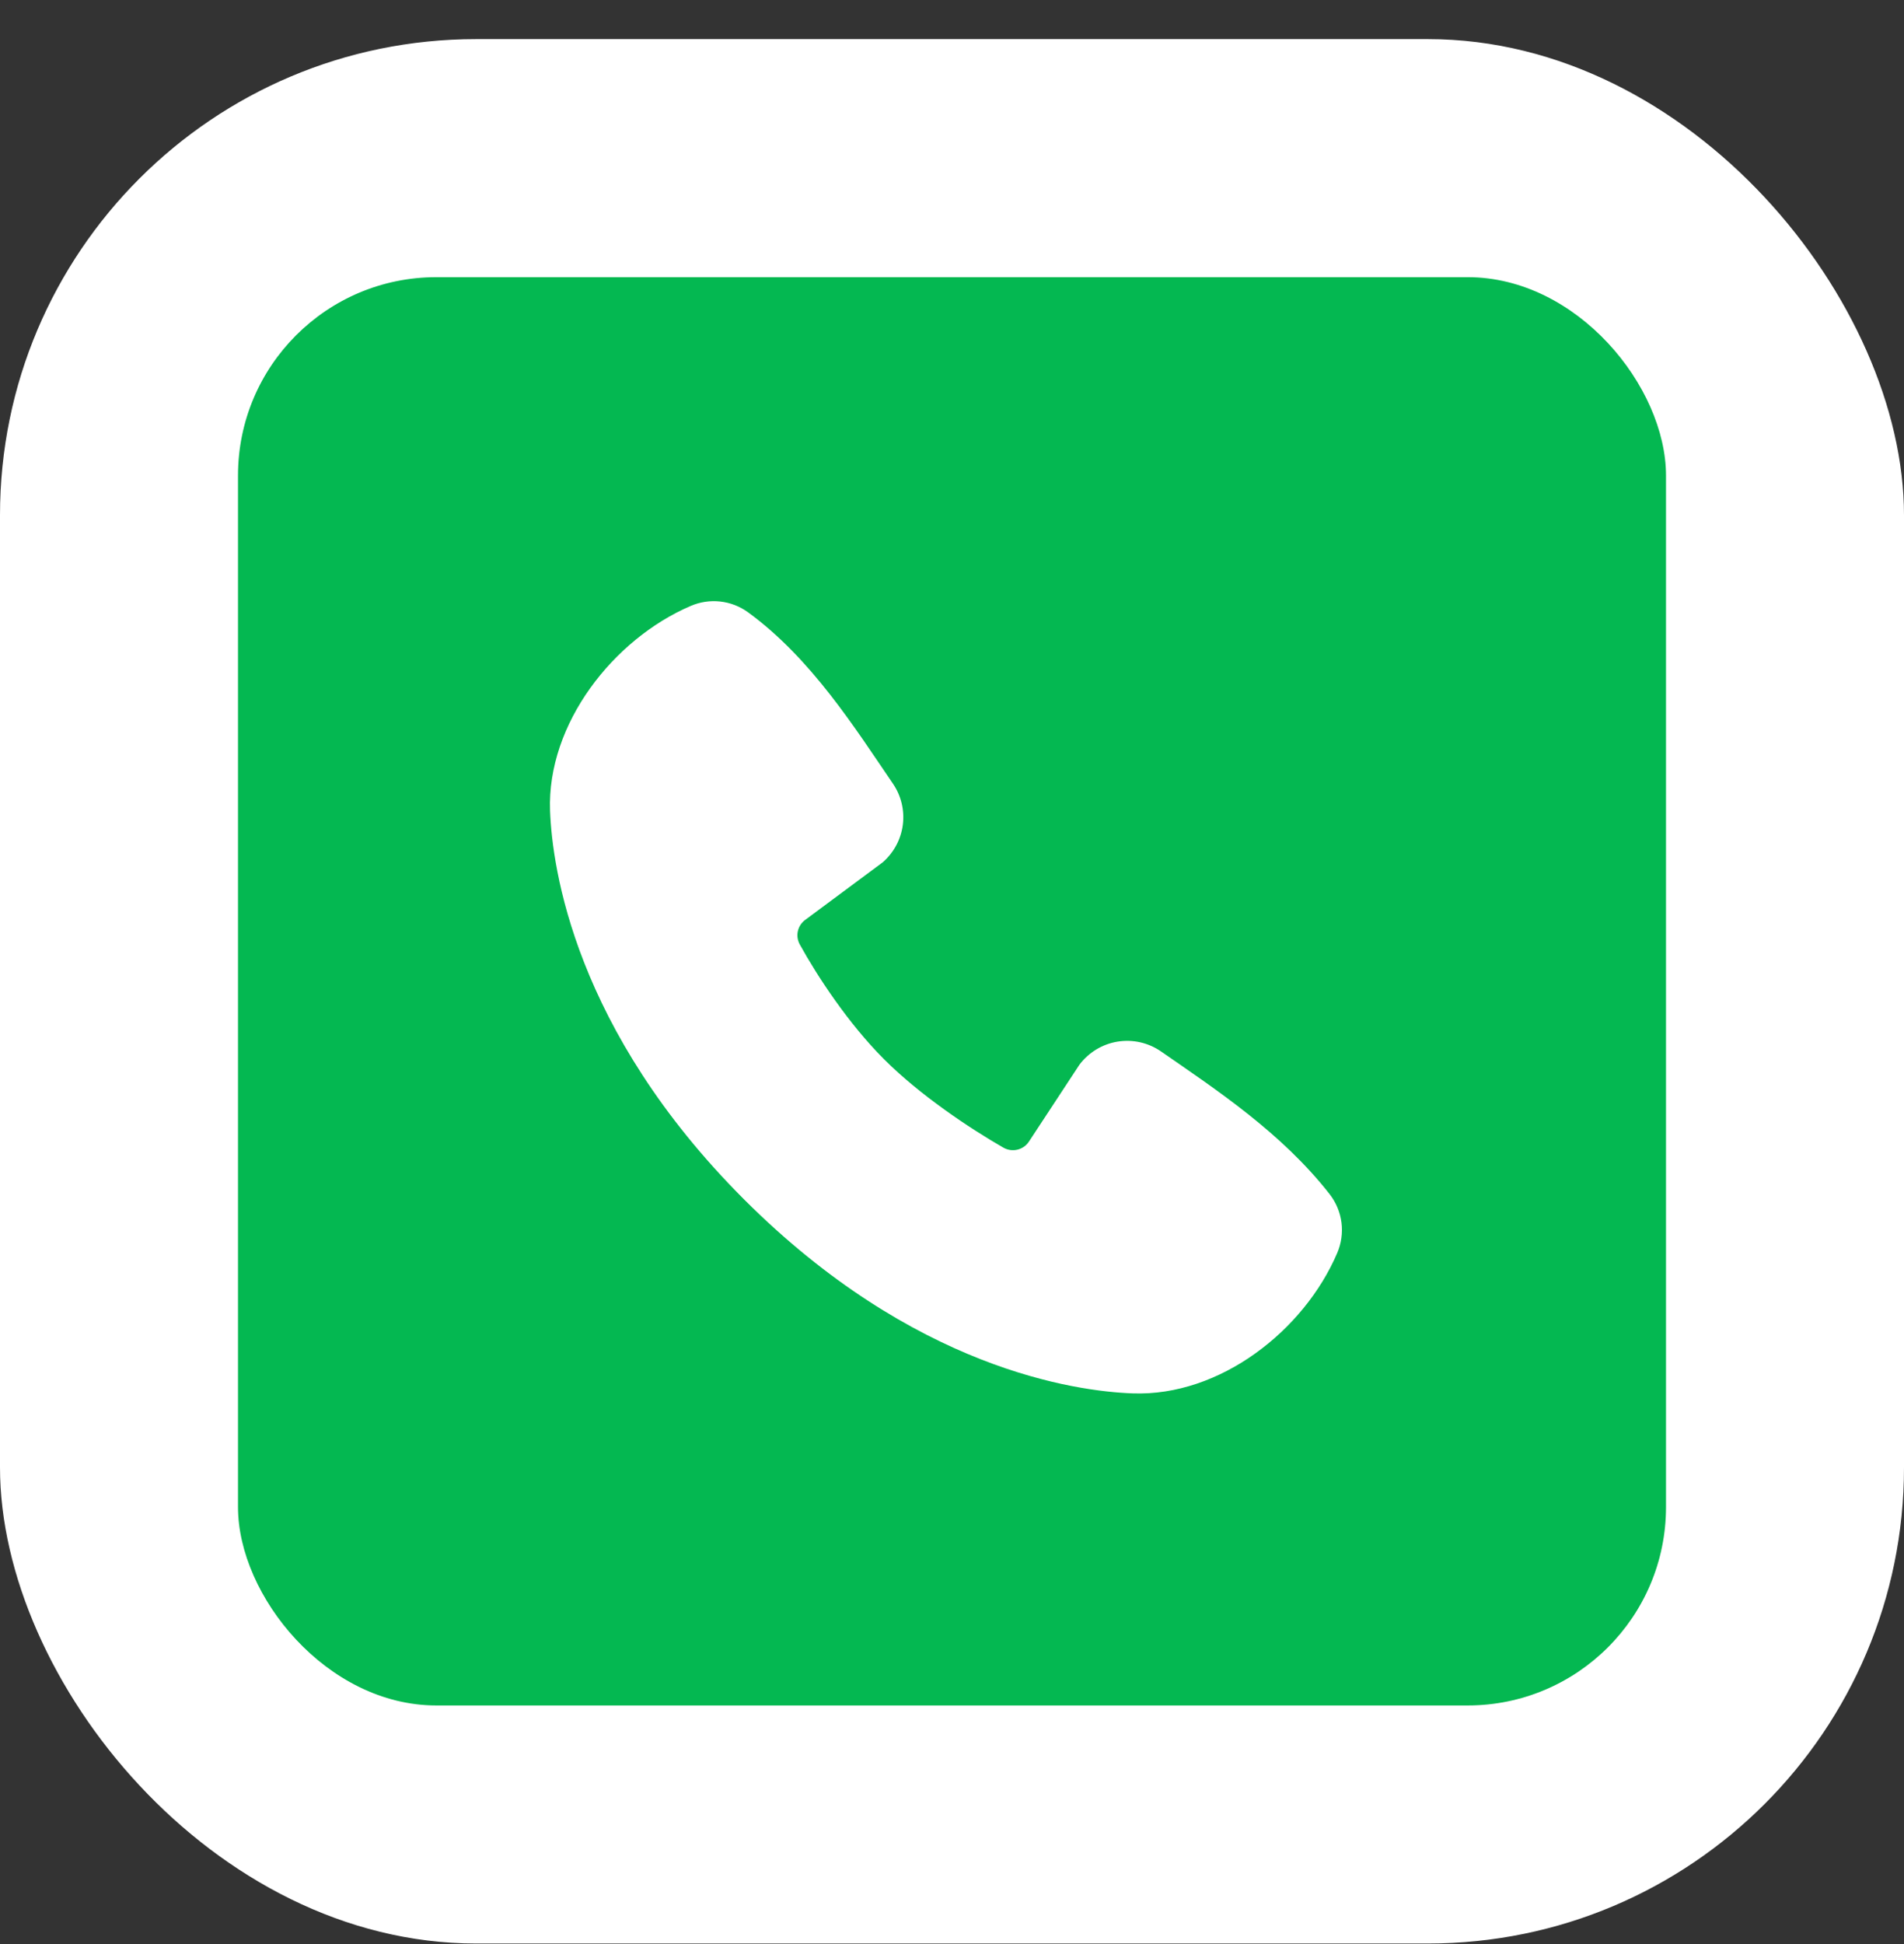 <svg width="48" height="49" viewBox="0 0 48 49" fill="none" xmlns="http://www.w3.org/2000/svg">
<rect x="0" y="0" width="48" height="49" fill="#333333" stroke="none"/>
<rect y="0.986" width="48" height="48" rx="12" fill="white"/>
<rect x="6" y="6.986" width="36" height="36" rx="5" fill="#04B851"/>
<path fill-rule="evenodd" clip-rule="evenodd" d="M28.552 35.12C27.112 35.067 23.031 34.503 18.757 30.23C14.484 25.956 13.921 21.876 13.867 20.435C13.787 18.239 15.469 16.106 17.412 15.273C17.646 15.172 17.902 15.133 18.155 15.161C18.409 15.189 18.651 15.282 18.857 15.432C20.457 16.598 21.561 18.362 22.509 19.749C22.718 20.053 22.807 20.424 22.76 20.791C22.712 21.157 22.532 21.493 22.253 21.735L20.302 23.184C20.208 23.252 20.141 23.352 20.115 23.465C20.089 23.578 20.105 23.697 20.16 23.8C20.602 24.603 21.388 25.799 22.288 26.699C23.188 27.599 24.441 28.437 25.3 28.929C25.408 28.989 25.535 29.006 25.654 28.976C25.774 28.946 25.878 28.871 25.944 28.767L27.214 26.834C27.448 26.524 27.792 26.316 28.175 26.254C28.558 26.192 28.951 26.281 29.27 26.502C30.677 27.476 32.319 28.561 33.521 30.1C33.683 30.308 33.785 30.555 33.819 30.816C33.852 31.078 33.814 31.343 33.71 31.585C32.873 33.538 30.755 35.201 28.552 35.12Z" fill="white"/>
</svg>
